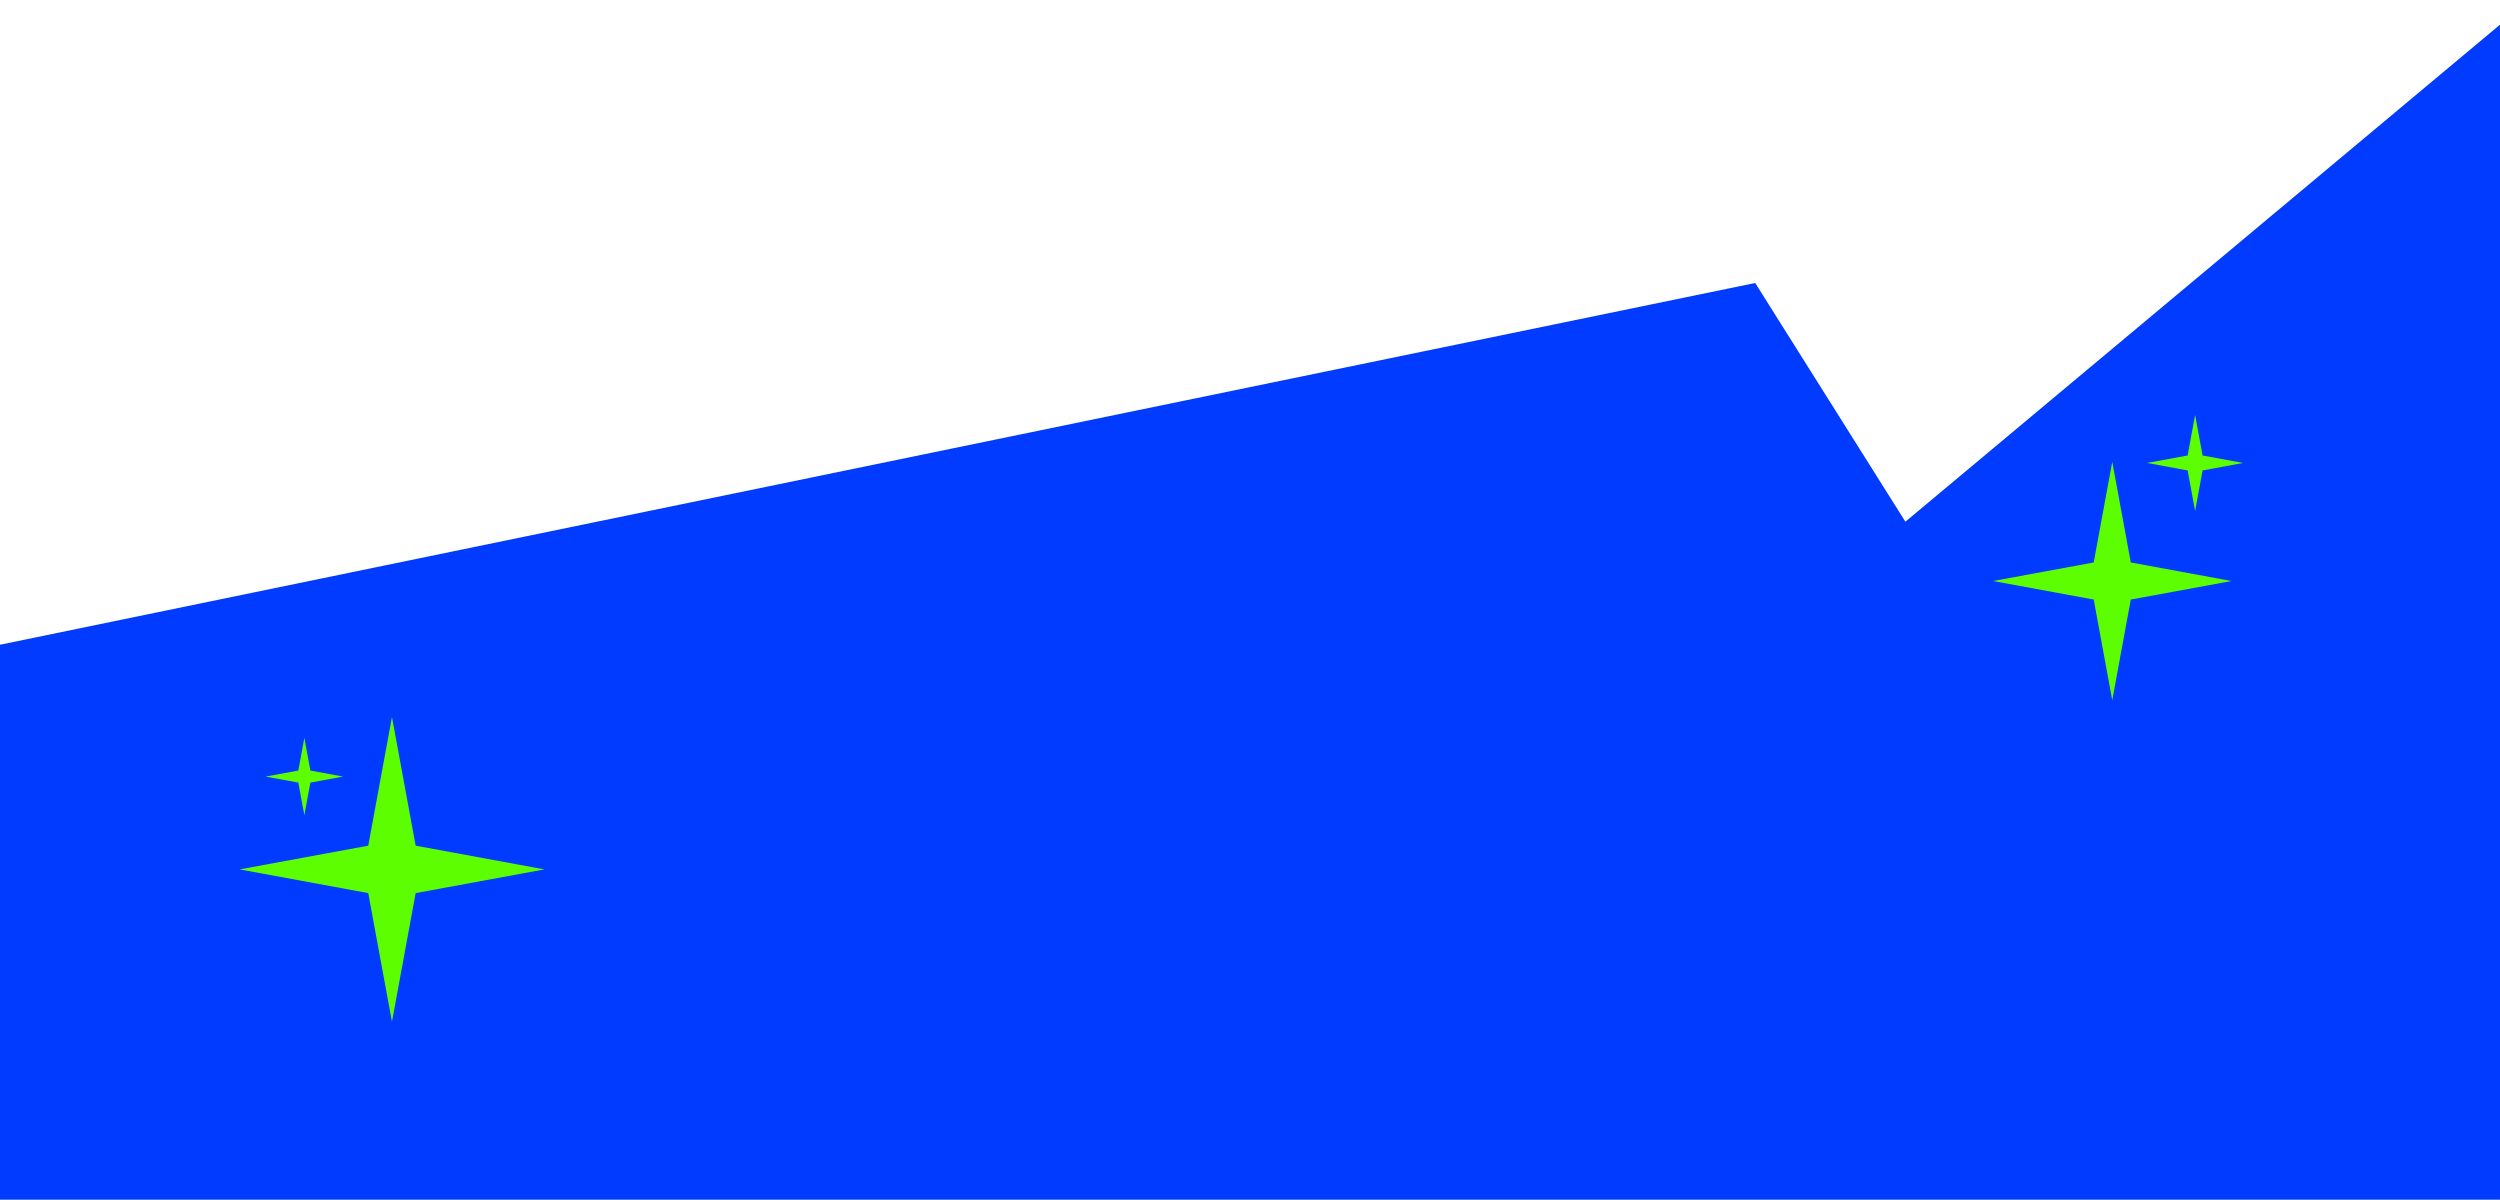 <svg width="1440" height="691" viewBox="0 0 1440 691" fill="none" xmlns="http://www.w3.org/2000/svg">
<path d="M1097.5 300.5L1457 0V691H-5.5V372.5L1011 163L1097.5 300.5Z" fill="#003BFF"/>
<path d="M225.771 413L239.425 487.117L313.542 500.771L239.425 514.425L225.771 588.542L212.117 514.425L138 500.771L212.117 487.117L225.771 413Z" fill="#5DFF00"/>
<path d="M1216.66 266L1227.34 323.981L1285.32 334.662L1227.34 345.344L1216.66 403.325L1205.98 345.344L1148 334.662L1205.98 323.981L1216.66 266Z" fill="#5DFF00"/>
<path d="M1264.38 239L1268.69 262.36L1292.05 266.663L1268.69 270.966L1264.38 294.326L1260.08 270.966L1236.72 266.663L1260.08 262.36L1264.38 239Z" fill="#5DFF00"/>
<path d="M175.305 425L178.775 443.835L197.611 447.305L178.775 450.775L175.305 469.611L171.835 450.775L153 447.305L171.835 443.835L175.305 425Z" fill="#5DFF00"/>
</svg>

